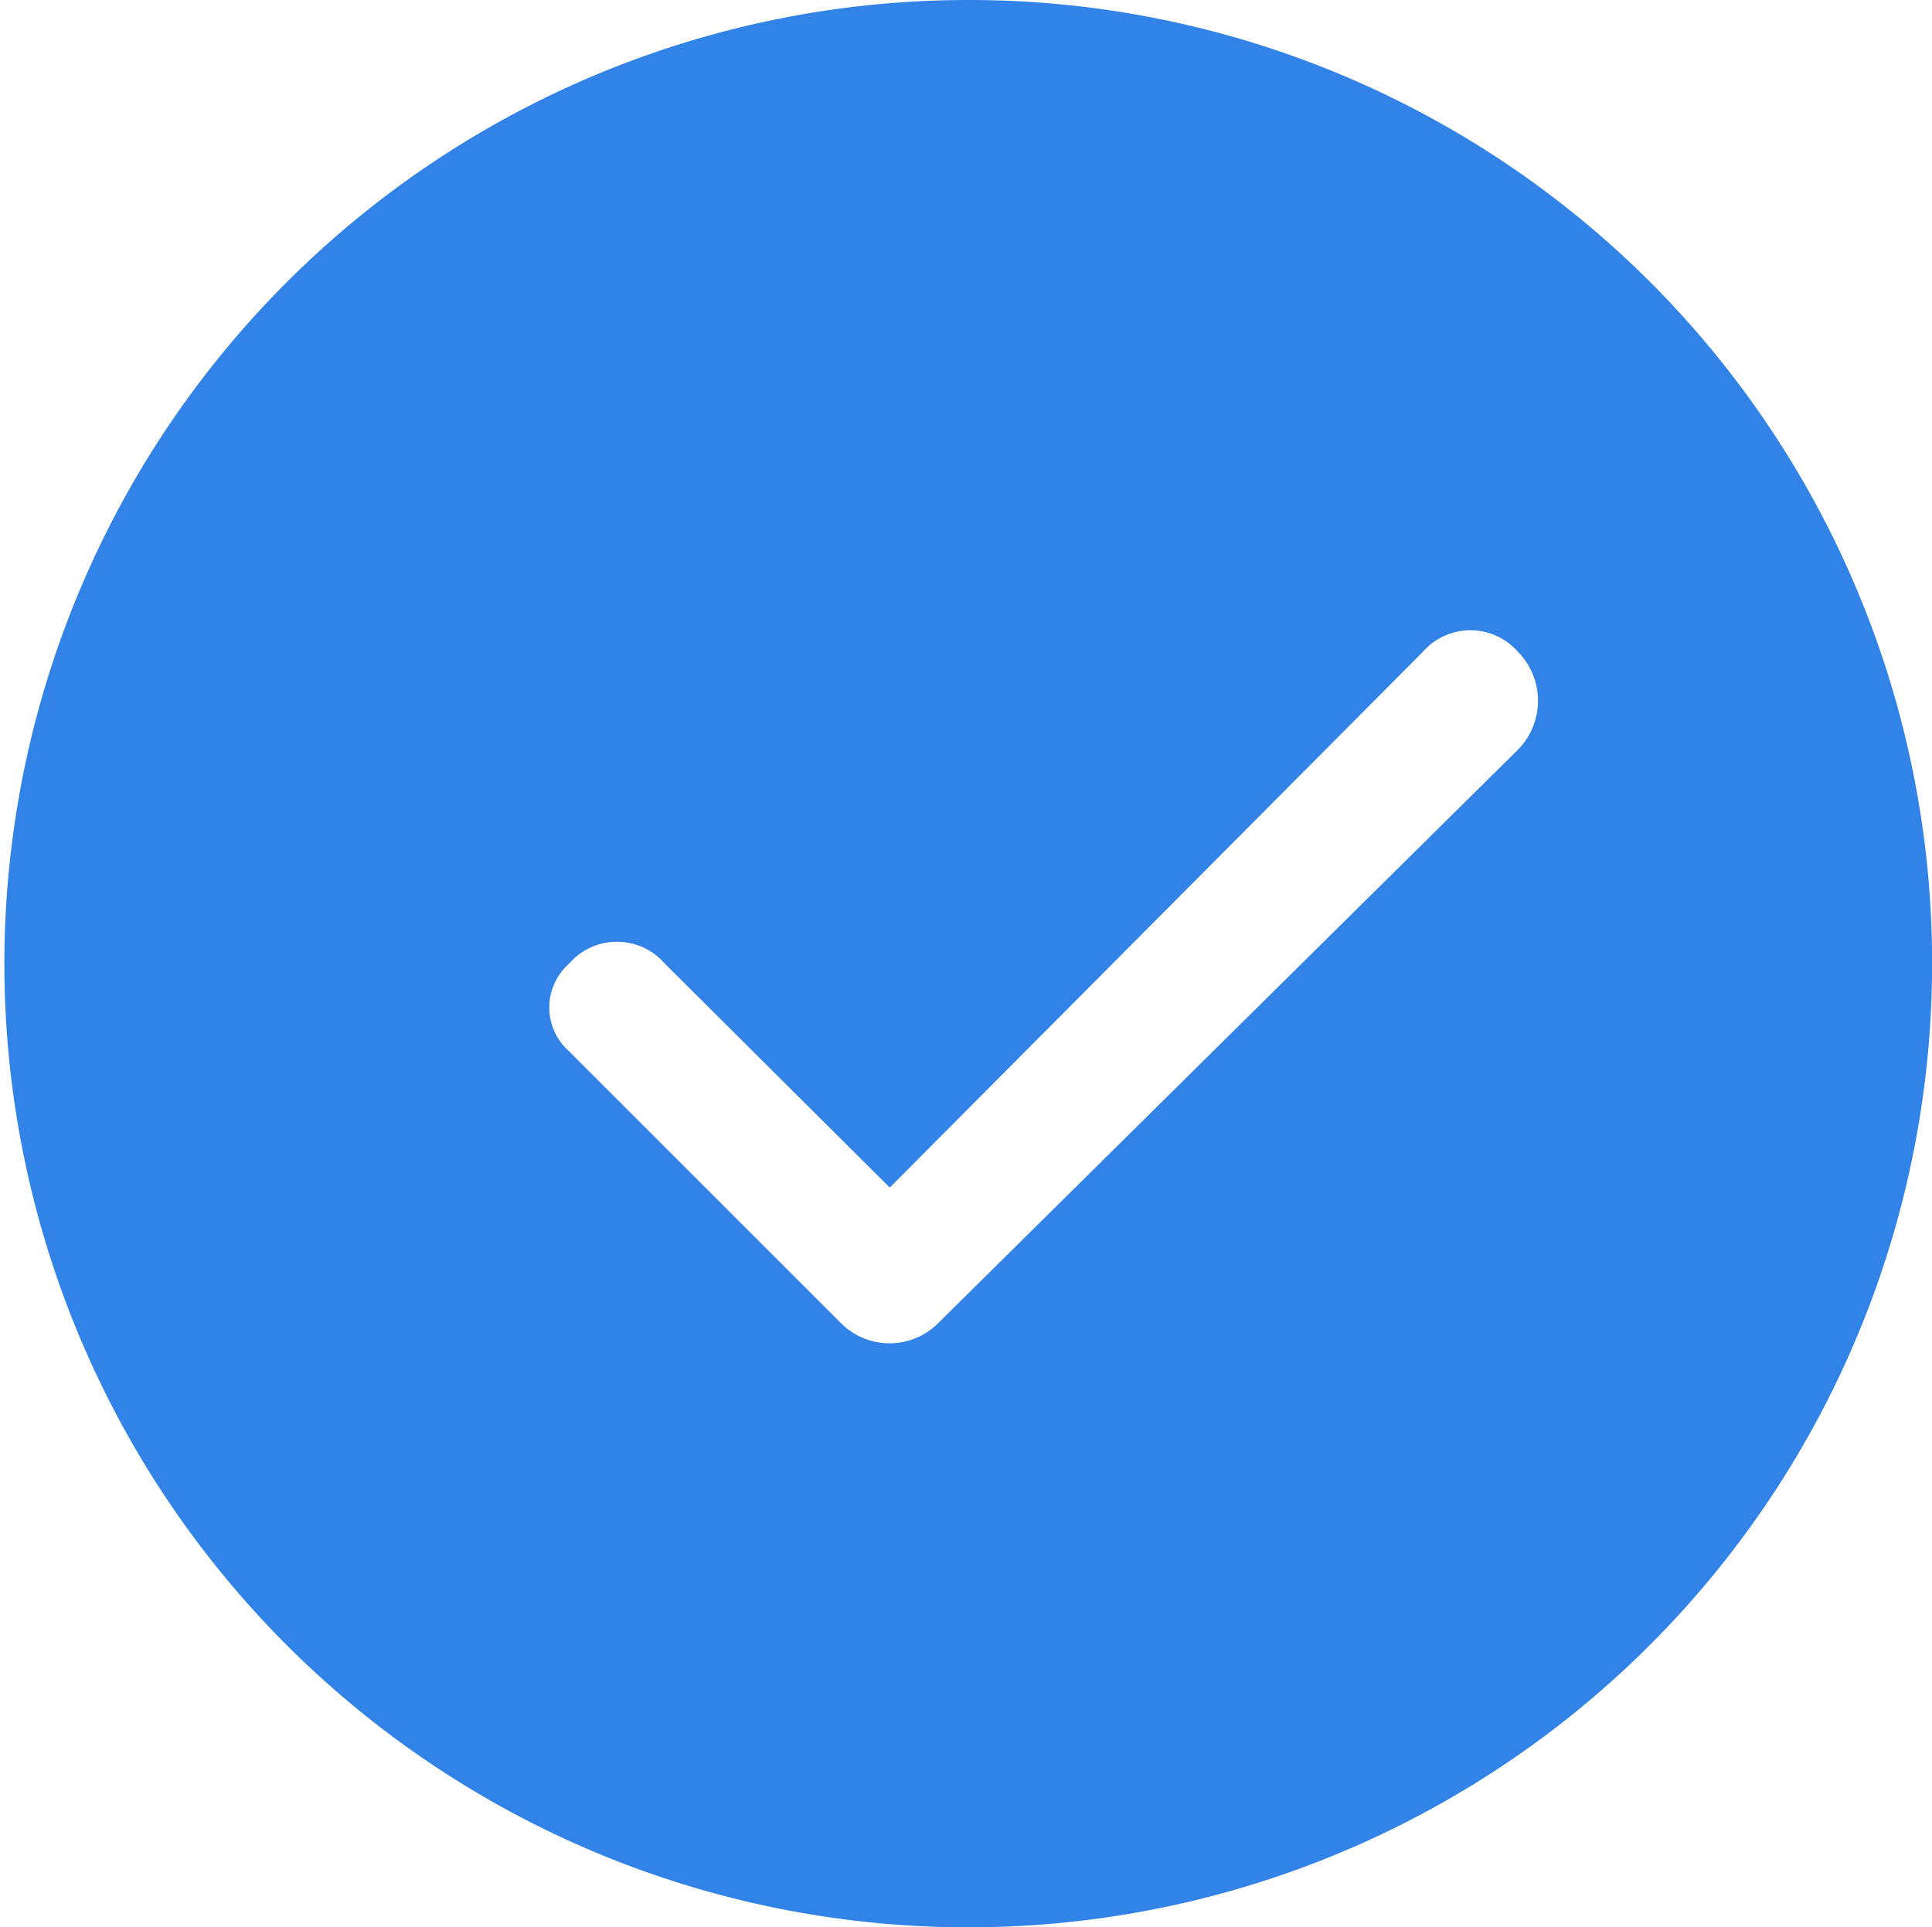 <svg xmlns="http://www.w3.org/2000/svg" width="19.844" height="19.8" viewBox="0 0 19.844 19.8">
  <defs>
    <style>
      .cls-1 {
        fill: #3183e7;
        fill-rule: evenodd;
      }
    </style>
  </defs>
  <path id="zhengqueicon1" class="cls-1" d="M301.923,10269.2a9.9,9.9,0,1,0,9.922,9.9A9.89,9.89,0,0,0,301.923,10269.2Zm5.67,7.7-5.964,5.9a0.705,0.705,0,0,1-.984,0l-2.8-2.8a0.6,0.6,0,0,1,0-.9,0.65,0.65,0,0,1,.984,0l2.31,2.3,5.472-5.5a0.65,0.65,0,0,1,.984,0A0.717,0.717,0,0,1,307.593,10276.9Z" transform="translate(-292 -10269.2)"/>
</svg>
